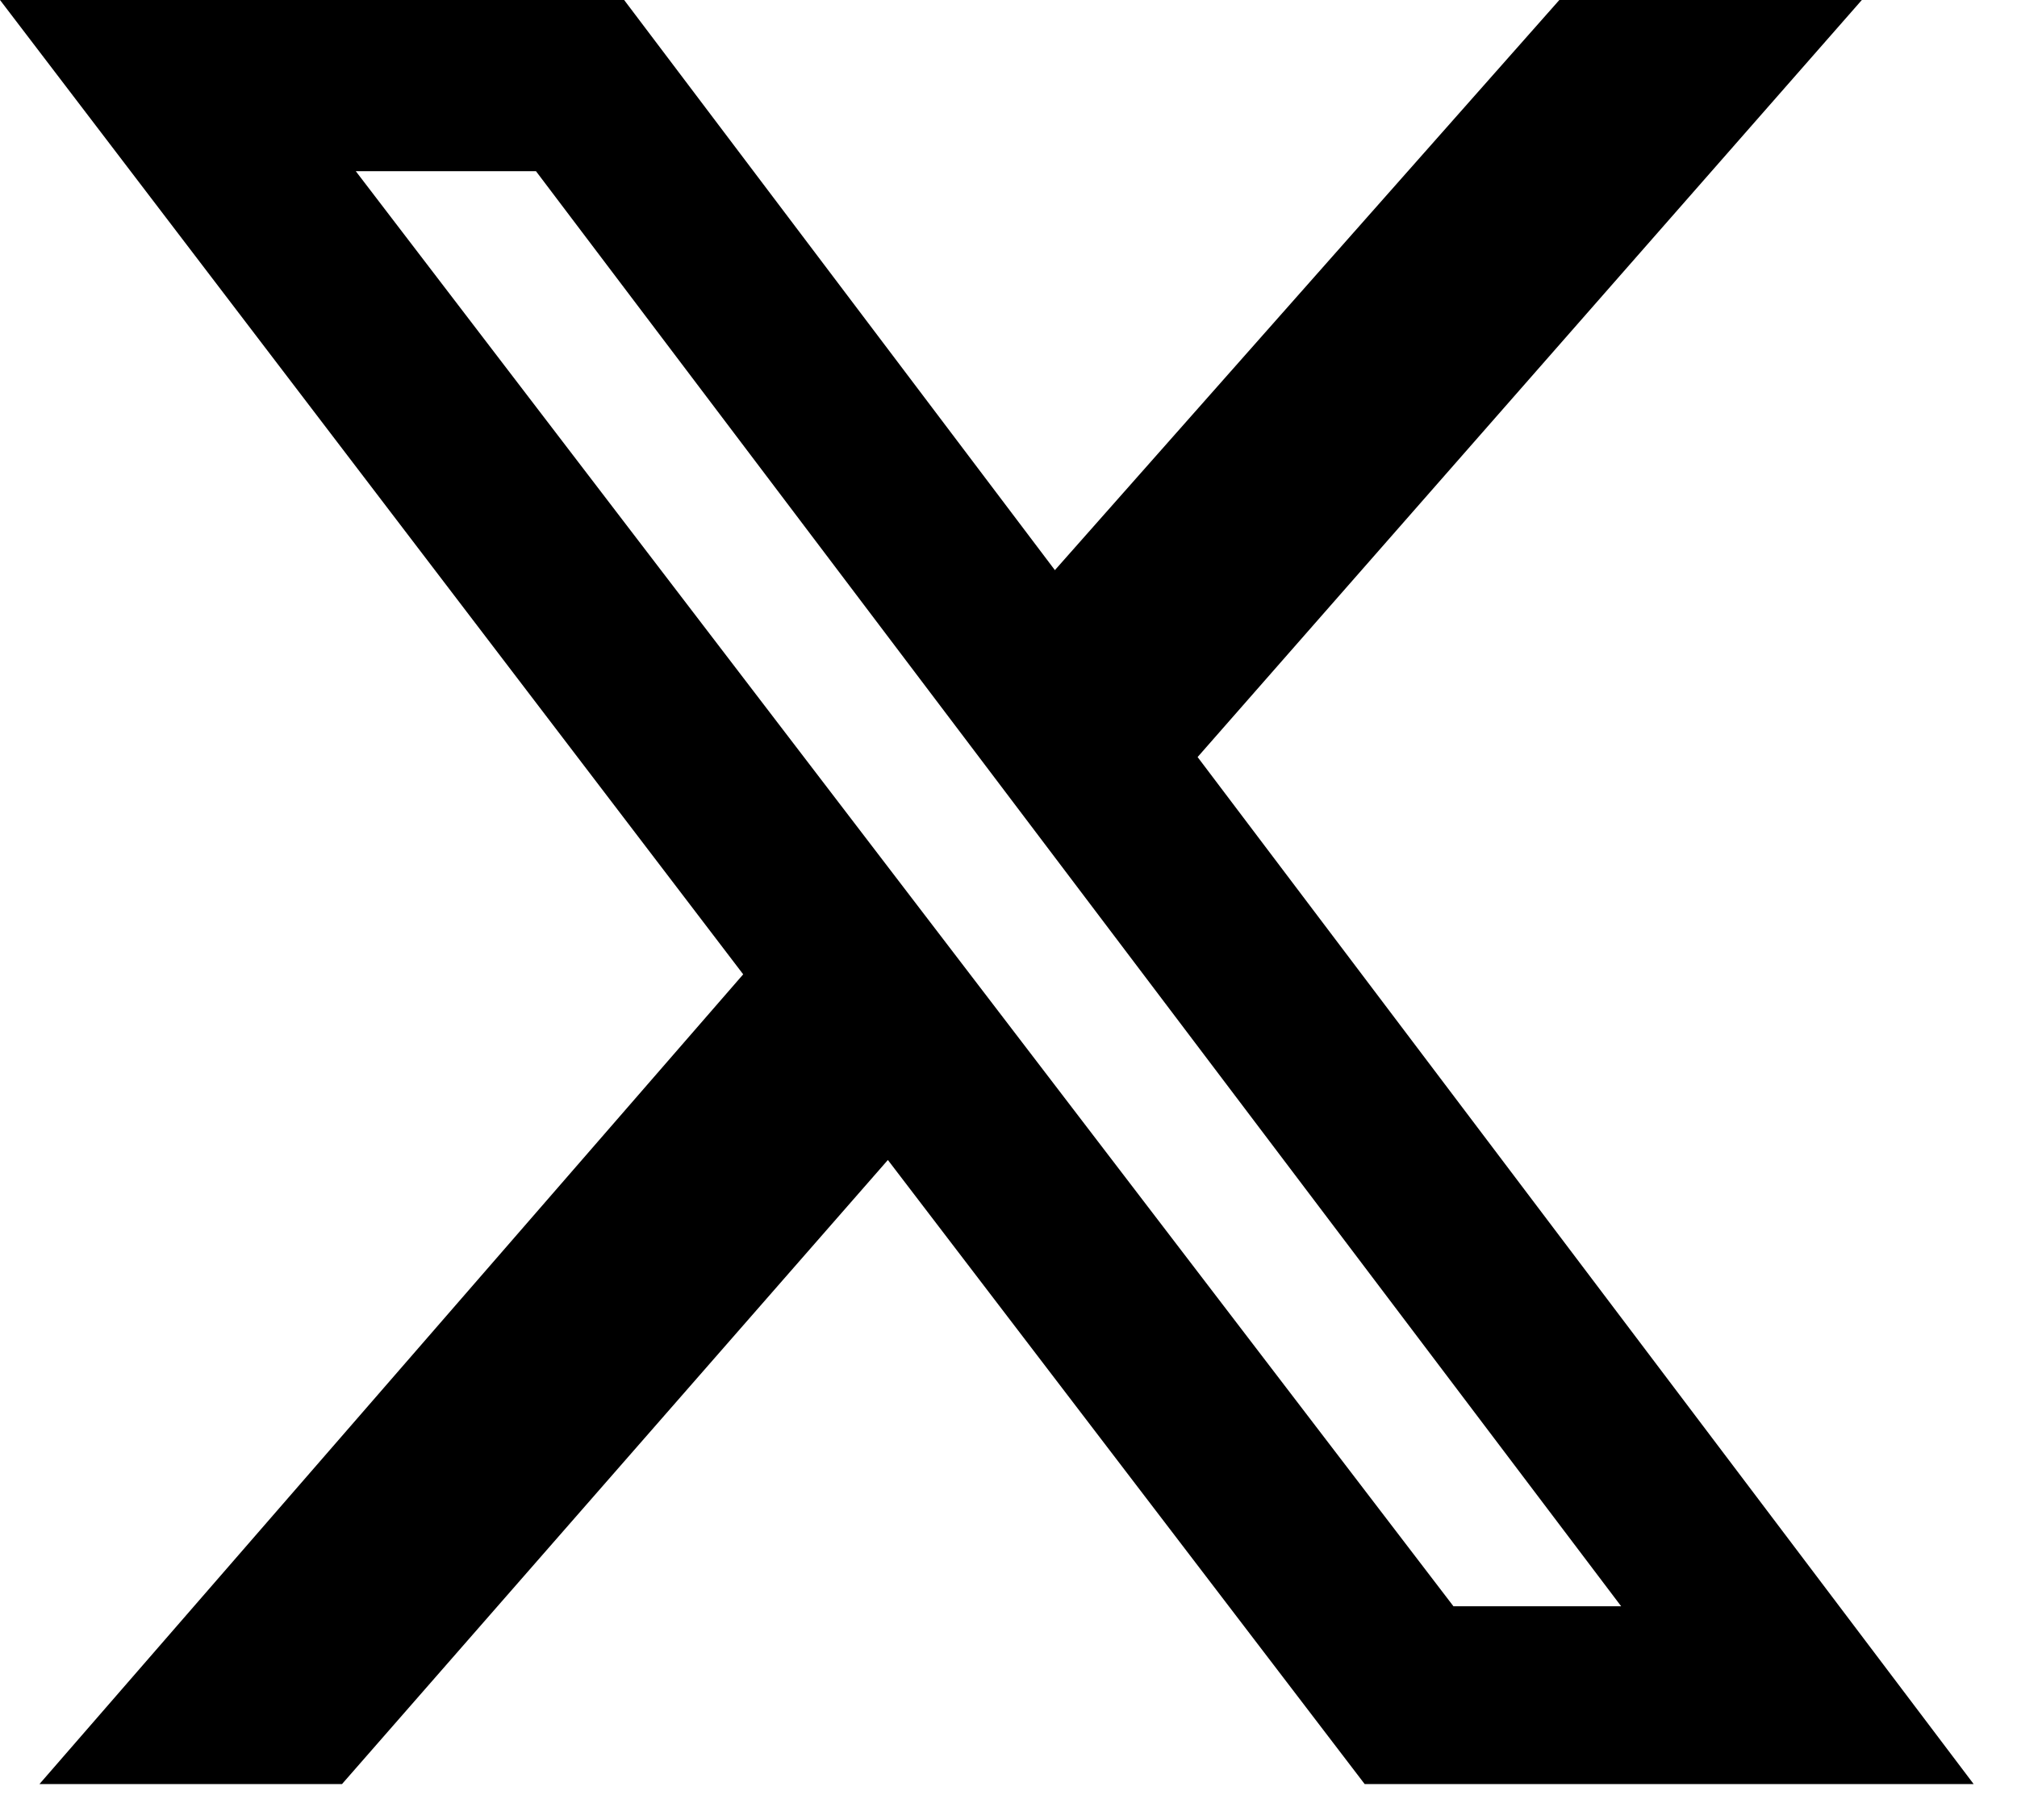 <svg width="41" height="37" viewBox="0 0 41 37" fill="none" xmlns="http://www.w3.org/2000/svg">
<path d="M31.697 0H37.846L24.344 15.39L40.119 36.268H27.74L18.048 23.581L6.952 36.268H0.802L15.107 19.807L0 0H12.687L21.443 11.59L31.697 0ZM29.545 32.654H32.954L10.895 3.48H7.232L29.545 32.654Z" fill="black"/>
</svg>

